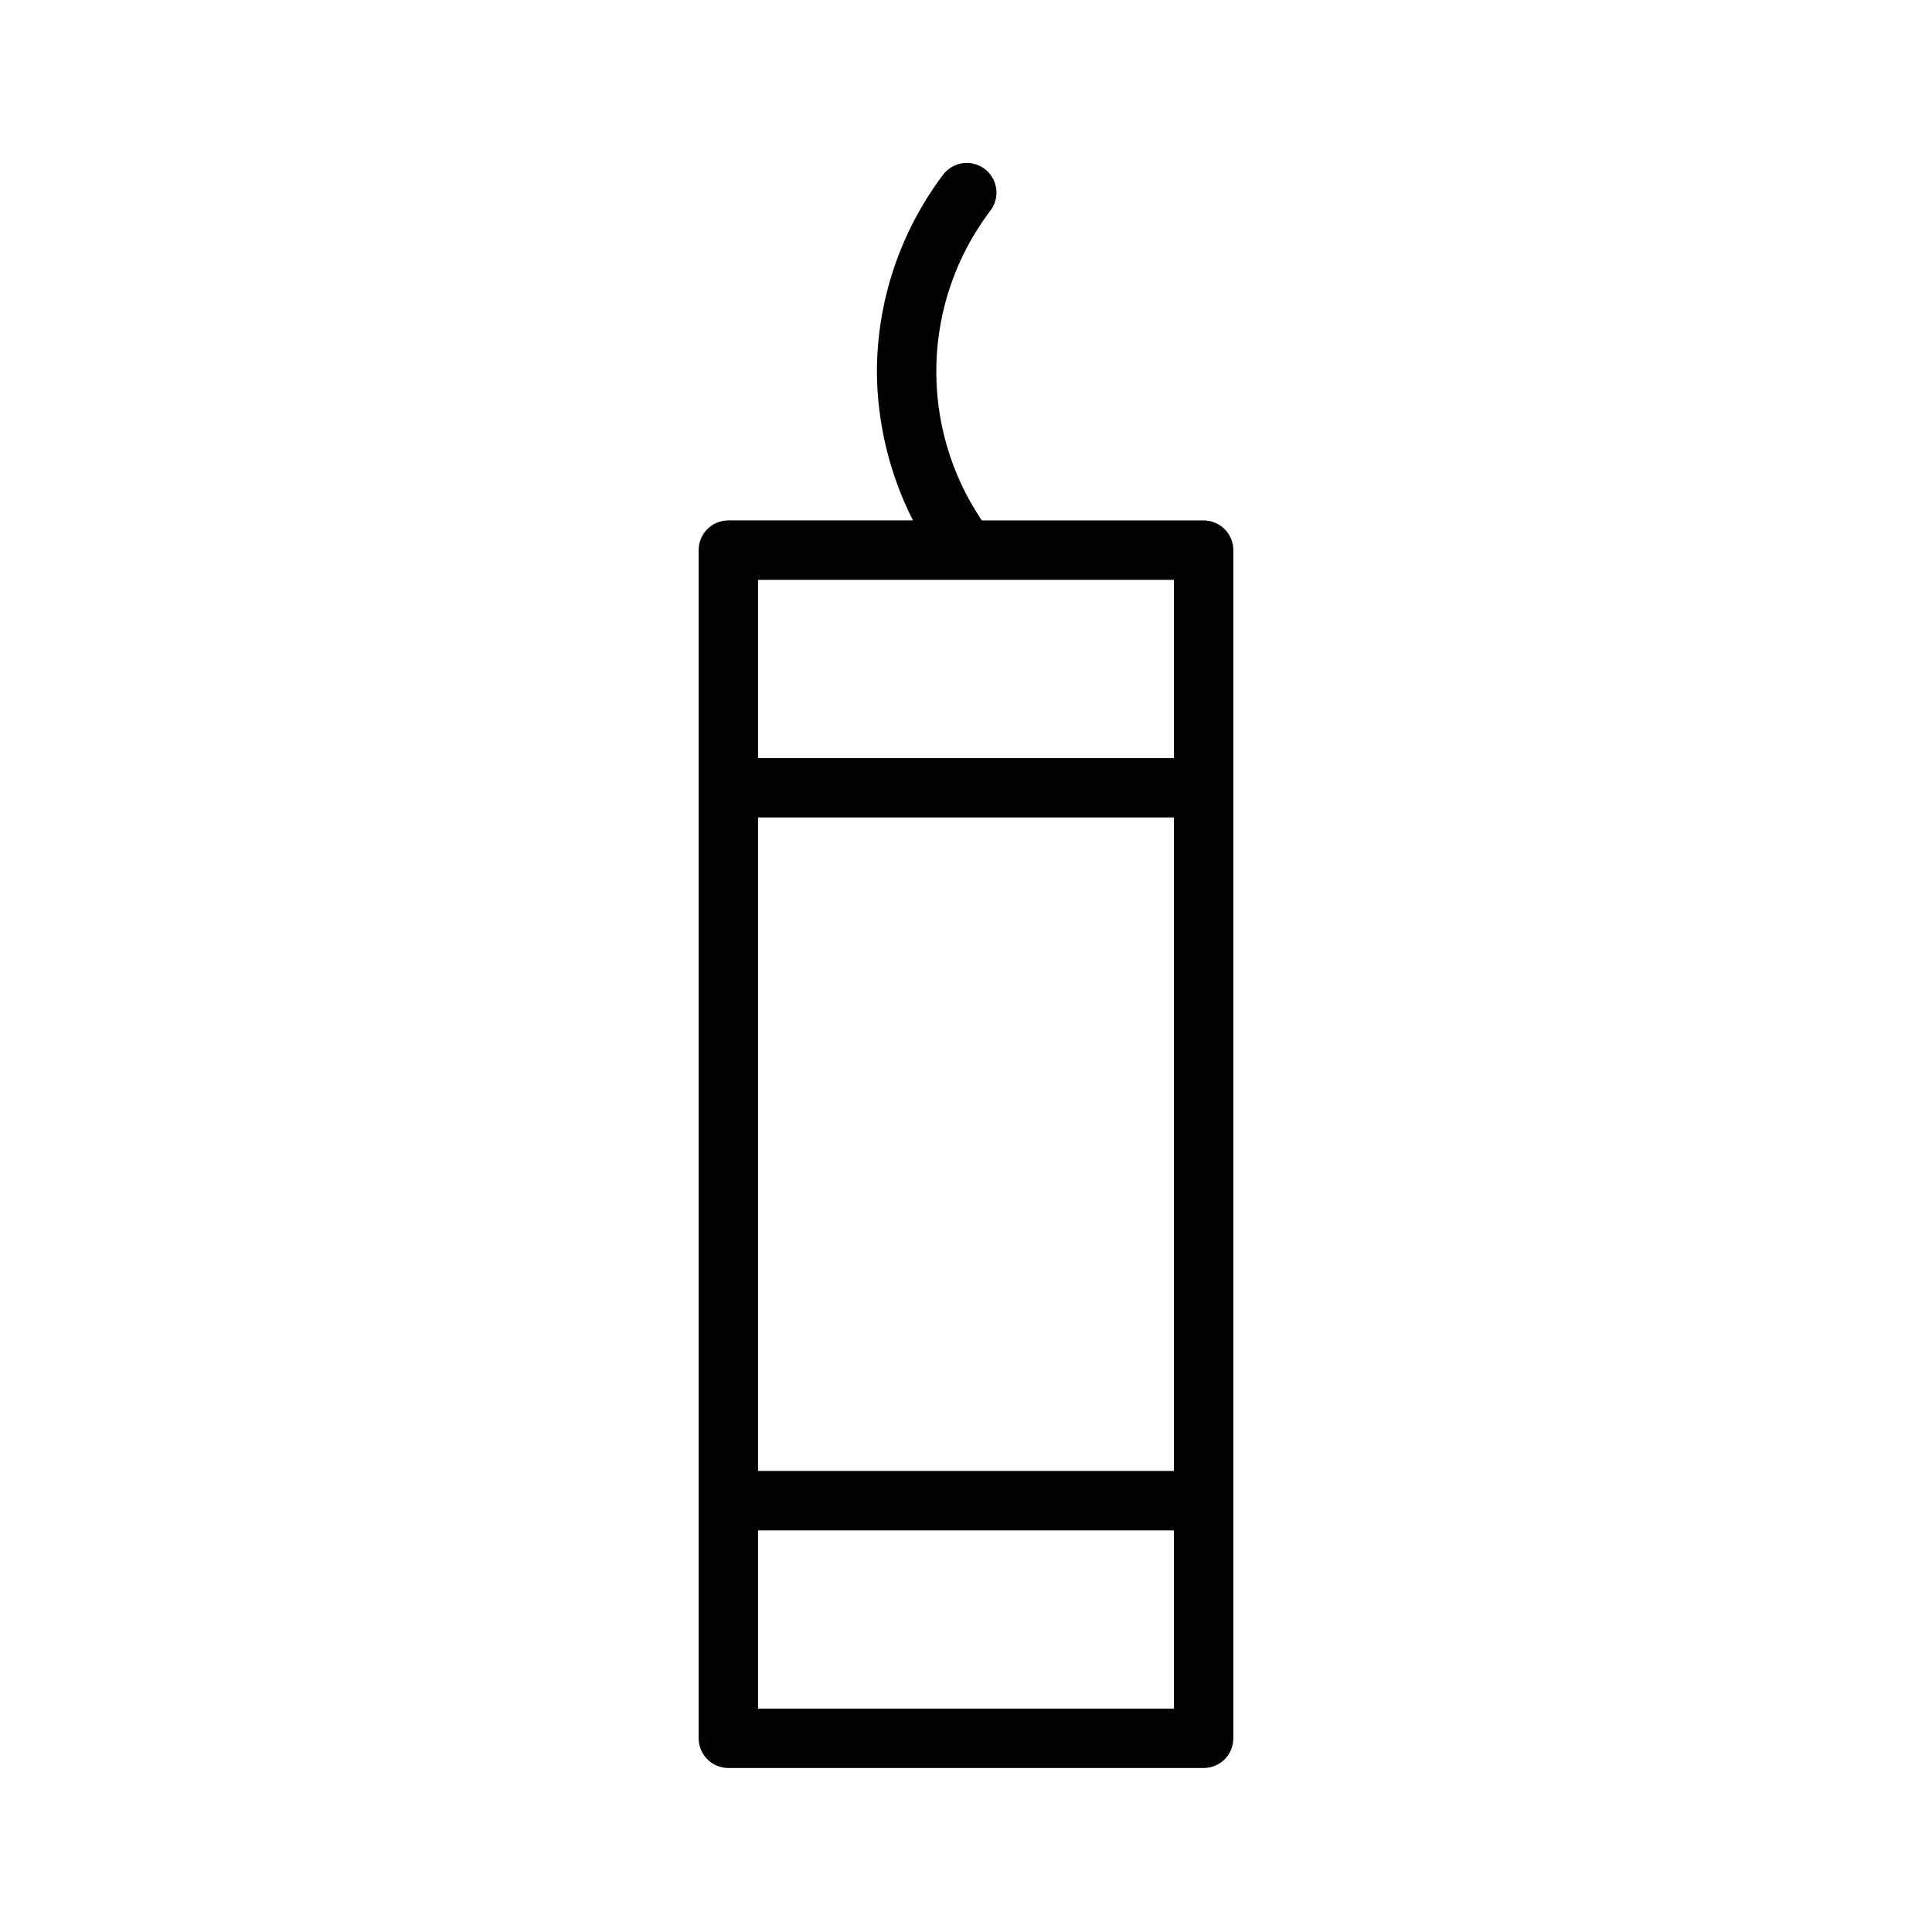 <?xml version="1.0" encoding="UTF-8"?>
<!-- Uploaded to: SVG Repo, www.svgrepo.com, Generator: SVG Repo Mixer Tools -->
<svg fill="#000000" width="800px" height="800px" version="1.1" viewBox="144 144 512 512" xmlns="http://www.w3.org/2000/svg">
 <path d="m329.15 289.79v314.88c0 2.086 0.832 4.09 2.309 5.566 1.477 1.477 3.477 2.305 5.566 2.305h125.95c2.086 0 4.09-0.828 5.566-2.305 1.473-1.477 2.305-3.481 2.305-5.566v-314.88c0-2.086-0.832-4.09-2.305-5.566-1.477-1.477-3.481-2.305-5.566-2.305h-58.789c-8.207-12.168-12.414-26.598-12.039-41.27 0.375-14.676 5.316-28.867 14.137-40.598 1.367-1.66 1.992-3.805 1.738-5.938-0.258-2.133-1.371-4.066-3.09-5.356-1.719-1.293-3.887-1.824-6.008-1.477-2.117 0.352-4.004 1.551-5.215 3.32-11.211 15.008-17.285 33.227-17.328 51.957 0.102 13.684 3.375 27.156 9.57 39.359h-48.93c-4.348 0-7.875 3.523-7.875 7.871zm15.742 7.871h110.21v47.23h-110.21zm0 62.977h110.21v173.18h-110.21zm0 188.93h110.21v47.23h-110.21z"/>
</svg>